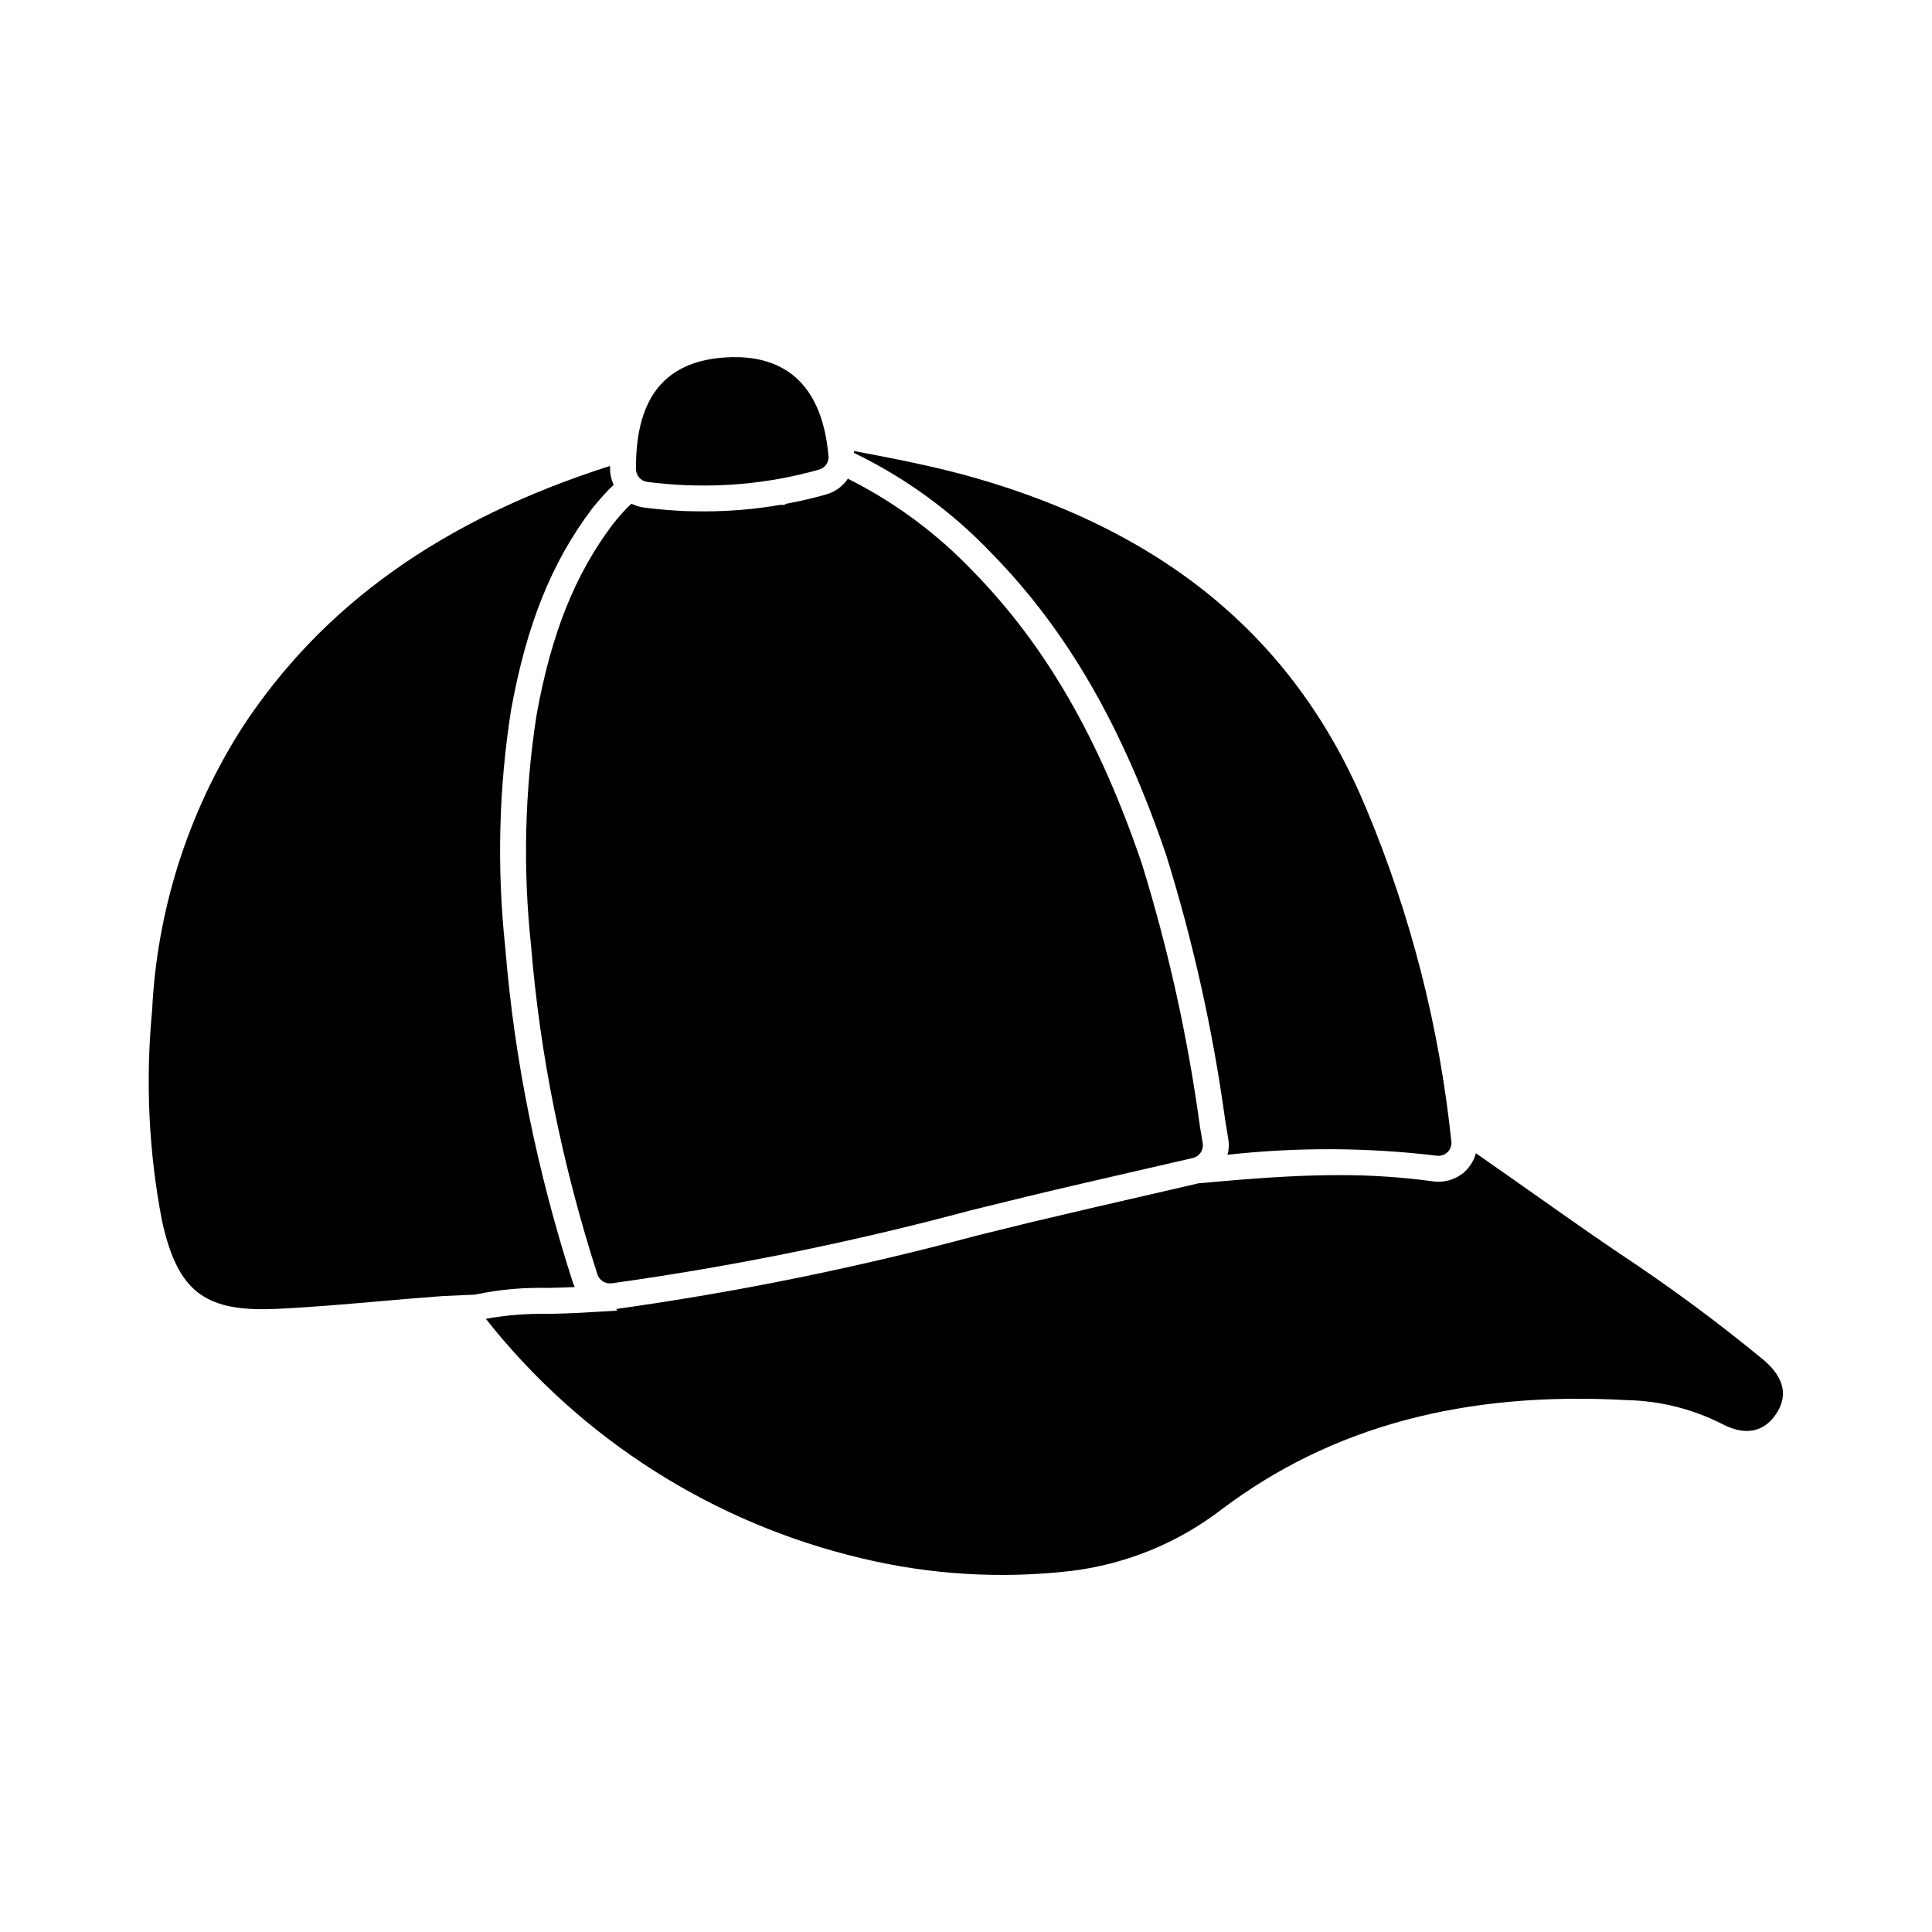 <?xml version="1.0" encoding="UTF-8"?>
<!-- Uploaded to: SVG Repo, www.svgrepo.com, Generator: SVG Repo Mixer Tools -->
<svg fill="#000000" width="800px" height="800px" version="1.1" viewBox="144 144 512 512" xmlns="http://www.w3.org/2000/svg">
 <g>
  <path d="m186.95 467.62c1.926 8.695 4.535 14.535 8.625 18.176 4.09 3.641 9.793 5.156 17.902 5.156 1.309 0 2.715-0.035 4.16-0.102 9.242-0.449 18.586-1.27 27.621-2.062 5.324-0.449 10.629-0.93 15.945-1.309 0.48-0.035 1.574-0.066 3.125-0.137l5.293-0.238 0.684-0.102 0.004-0.004c6.144-1.27 12.414-1.832 18.691-1.684 2.441-0.066 4.918-0.102 7.32-0.238v-0.004c-0.207-0.395-0.379-0.809-0.516-1.234-4.707-14.598-8.598-29.445-11.652-44.477-2.953-14.602-5.039-29.363-6.25-44.211-2.25-20.992-1.734-42.191 1.543-63.051 4.125-22.609 10.723-39.035 21.406-53.223l0.312-0.395c0.719-0.895 1.41-1.715 2.164-2.543 0.617-0.719 1.234-1.41 1.785-1.969 0.551-0.559 0.996-1 1.512-1.48l0.004 0.004c-0.637-1.379-0.969-2.879-0.965-4.398v-0.617c-44.426 14.168-76.418 37-97.652 69.613-14.262 22.449-22.434 48.227-23.707 74.797-1.789 18.605-0.898 37.375 2.644 55.73z"/>
  <path d="m272.75 493.5c25.156 31.879 60.383 54.281 99.922 63.547 17.98 4.281 36.574 5.398 54.941 3.297 14.613-1.734 28.484-7.387 40.148-16.355 29.102-21.922 64.289-31.371 107.52-28.934 8.688 0.191 17.223 2.328 24.977 6.254 7.734 4.09 12.094 0.859 14.398-2.543 3.262-4.844 2.199-9.656-3.195-14.293v0.004c-12.297-10.133-25.121-19.605-38.414-28.383-4.5-3.059-9-6.152-13.434-9.277l-16.215-11.414-8.266-5.773h-0.004c-0.555 2.019-1.703 3.828-3.297 5.188-1.871 1.508-4.195 2.34-6.598 2.359-0.48 0-0.965-0.035-1.441-0.105-8.312-1.129-16.695-1.684-25.082-1.648-8.383 0-17.523 0.48-28.828 1.445l-8.215 0.719h-0.031l-12.645 2.922c-10.629 2.441-21.199 4.879-31.715 7.387l-14.395 3.543h-0.004c-31.422 8.441-63.336 14.938-95.559 19.449l0.238 0.449-10.855 0.617c-1.859 0.102-3.781 0.137-5.703 0.203l-1.895 0.035h0.004c-5.481-0.109-10.961 0.328-16.355 1.309z"/>
  <path d="m370.3 263.52c0.031 0.172 0.043 0.344 0.035 0.516 13.684 6.613 26.055 15.648 36.523 26.664 19.934 20.375 34.602 45.805 46.215 79.957 7.141 22.977 12.367 46.5 15.637 70.336l0.824 4.984h-0.004c0.219 1.352 0.137 2.734-0.238 4.051 18.434-2.043 37.043-1.961 55.457 0.242 0.977 0.129 1.961-0.156 2.715-0.789 0.754-0.656 1.184-1.609 1.184-2.609 0-0.105-0.031-0.277-0.031-0.395v0.004c-3.16-30.285-10.73-59.941-22.477-88.035-18.363-44.312-52.309-73.039-103.78-87.812-10.625-3.027-21.512-5.121-32.062-7.113z"/>
  <path d="m284.74 394.61c1.188 14.574 3.242 29.066 6.144 43.395 2.992 14.785 6.812 29.387 11.445 43.742 0.477 1.414 1.805 2.363 3.297 2.359h0.395c32.105-4.481 63.902-10.941 95.211-19.344 4.809-1.18 9.621-2.363 14.43-3.543 10.547-2.543 21.168-4.984 31.785-7.422l12.68-2.922h-0.004c1.754-0.41 2.891-2.102 2.613-3.879l-0.754-4.539c-3.207-23.59-8.355-46.871-15.395-69.613-11.27-33.125-25.461-57.727-44.633-77.348h-0.004c-9.574-10.074-20.828-18.41-33.258-24.633-1.344 2.023-3.367 3.496-5.707 4.156-3.227 0.93-6.766 1.75-10.578 2.477l-0.652 0.309h-0.996l-0.004-0.004c-6.629 1.141-13.344 1.715-20.074 1.719-1.891 0-3.742-0.035-5.703-0.102-3.777-0.207-7.18-0.484-10.445-0.93-1.109-0.164-2.184-0.5-3.191-0.996-0.449 0.395-0.863 0.824-1.309 1.27-0.551 0.547-1.098 1.18-1.684 1.82-0.652 0.723-1.309 1.547-1.992 2.406-10 13.301-16.219 28.832-20.137 50.336v0.004c-3.176 20.273-3.676 40.879-1.48 61.281z"/>
  <path d="m312.54 268.06v0.242c0.004 1.711 1.262 3.16 2.957 3.398 3.094 0.414 6.297 0.688 9.84 0.863 1.785 0.066 3.574 0.102 5.356 0.102 6.535 0 13.055-0.574 19.484-1.719 0.07 0.004 0.145-0.008 0.211-0.031 3.742-0.688 7.352-1.516 10.688-2.477h-0.004c1.484-0.41 2.508-1.762 2.508-3.297-1.859-22.469-14.914-26.734-25.668-26.492-17.125 0.445-25.438 10.066-25.371 29.41z"/>
 </g>
</svg>